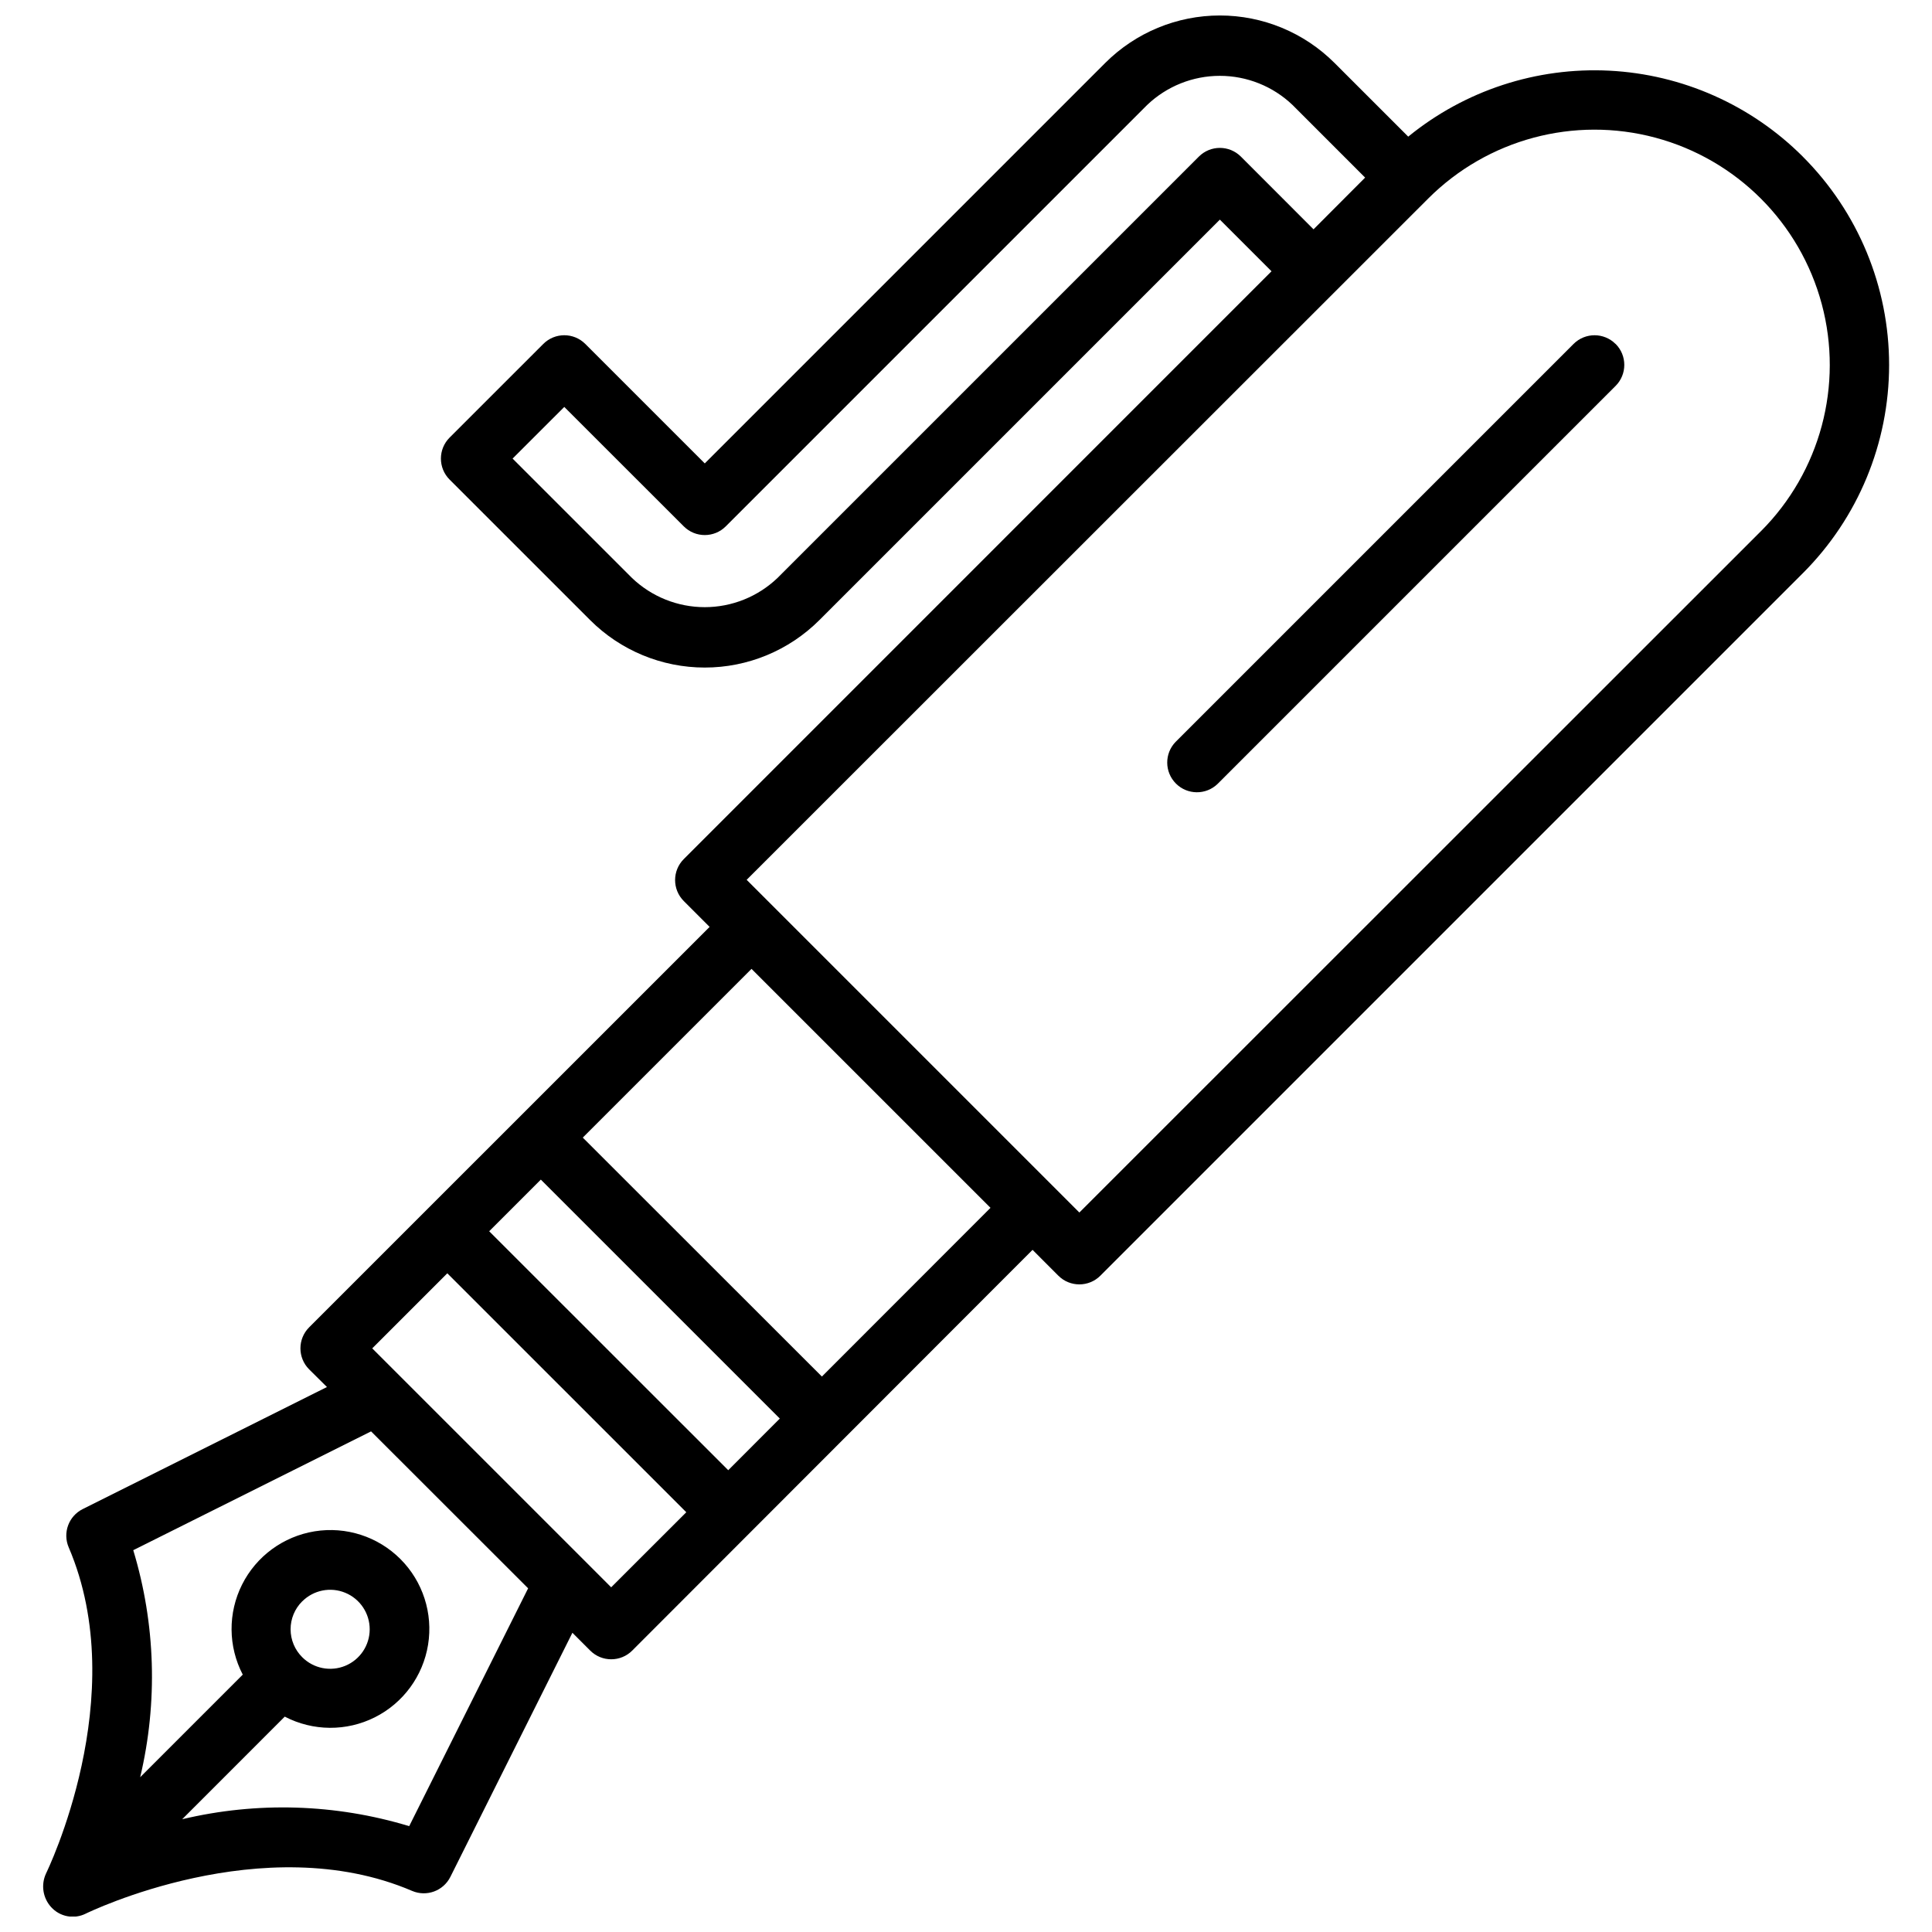<?xml version="1.0" encoding="UTF-8"?>
<!-- Uploaded to: SVG Repo, www.svgrepo.com, Generator: SVG Repo Mixer Tools -->
<svg width="800px" height="800px" version="1.1" viewBox="144 144 512 512" xmlns="http://www.w3.org/2000/svg">
 <defs>
  <clipPath id="a">
   <path d="m155 148.09h490v503.81h-490z"/>
  </clipPath>
 </defs>
 <g clip-path="url(#a)">
  <path d="m621.76 185.5c-13.68-13.676-31.945-21.789-51.266-22.77-19.316-0.977-38.312 5.254-53.301 17.48l-19.527-19.523c-8.059-8.059-18.992-12.586-30.387-12.586-11.398 0-22.328 4.527-30.387 12.586l-106.12 106.12-31.66-31.66h-0.004c-3.074-3.074-8.055-3.074-11.129 0l-24.828 24.82c-3.074 3.07-3.074 8.055 0 11.129l37.234 37.227c8.059 8.059 18.988 12.586 30.387 12.586 11.395 0 22.324-4.527 30.383-12.586l106.12-106.12 13.688 13.688-155.75 155.77c-3.074 3.074-3.074 8.055 0 11.129l6.84 6.848-106.13 106.12c-3.074 3.074-3.074 8.059 0 11.133l4.723 4.684-64.723 32.344c-3.731 1.863-5.359 6.309-3.719 10.141 16.91 39.461-5.785 86-6.023 86.465h0.004c-1.367 2.961-0.836 6.449 1.352 8.863 2.328 2.594 6.102 3.305 9.211 1.734 0.465-0.227 47.004-22.914 86.457-6.016 3.836 1.645 8.285 0.016 10.148-3.715l32.34-64.691 4.723 4.723c3.074 3.074 8.055 3.074 11.129 0l106.09-106.2 6.84 6.848c3.074 3.074 8.059 3.074 11.133 0l186.15-186.15c14.648-14.637 22.875-34.496 22.875-55.207 0-20.707-8.227-40.566-22.875-55.207zm-160.05 0-111.69 111.69c-5.188 4.949-12.082 7.715-19.254 7.715-7.172 0-14.07-2.766-19.258-7.715l-31.668-31.66 13.699-13.688 31.668 31.648c3.074 3.074 8.055 3.074 11.129 0l111.68-111.68c5.188-4.949 12.082-7.711 19.254-7.711 7.172 0 14.066 2.762 19.254 7.711l19.246 19.254-13.672 13.707-19.254-19.273c-3.074-3.07-8.059-3.07-11.133 0zm-209.27 442.45c-19.535-5.926-40.297-6.559-60.156-1.836l27.18-27.188c7.465 3.887 16.344 3.957 23.867 0.18 7.519-3.773 12.773-10.934 14.113-19.242 1.344-8.309-1.387-16.758-7.34-22.711-5.953-5.949-14.398-8.68-22.707-7.34-8.312 1.344-15.469 6.594-19.246 14.117-3.773 7.523-3.707 16.398 0.184 23.863l-27.184 27.184c4.715-19.863 4.082-40.621-1.836-60.16l63.023-31.488 41.621 41.59zm-28.34-59.574c2.996-2.996 7.5-3.891 11.41-2.269 3.914 1.621 6.465 5.438 6.465 9.672s-2.551 8.051-6.465 9.672c-3.91 1.621-8.414 0.727-11.41-2.269-1.977-1.957-3.086-4.621-3.09-7.398-0.004-2.781 1.102-5.449 3.074-7.406zm81.867-3.723-6.832-6.84-56.488-56.48 19.895-19.895 63.332 63.324zm31.023-31.031-63.352-63.324 13.688-13.688 63.332 63.324zm24.82-24.82-63.367-63.324 44.715-44.715 63.332 63.324zm248.84-224.02-180.61 180.55-88.168-88.168 180.61-180.54c15.75-15.75 38.703-21.902 60.219-16.137 21.512 5.766 38.316 22.57 44.082 44.086 5.766 21.512-0.387 44.469-16.137 60.219zm-38.504-49.641h0.004c3.074 3.07 3.074 8.055 0 11.129l-105.48 105.48c-3.09 2.984-8 2.941-11.035-0.094-3.039-3.039-3.082-7.949-0.098-11.035l105.48-105.48c3.074-3.059 8.039-3.059 11.109 0z"/>
 </g>
</svg>